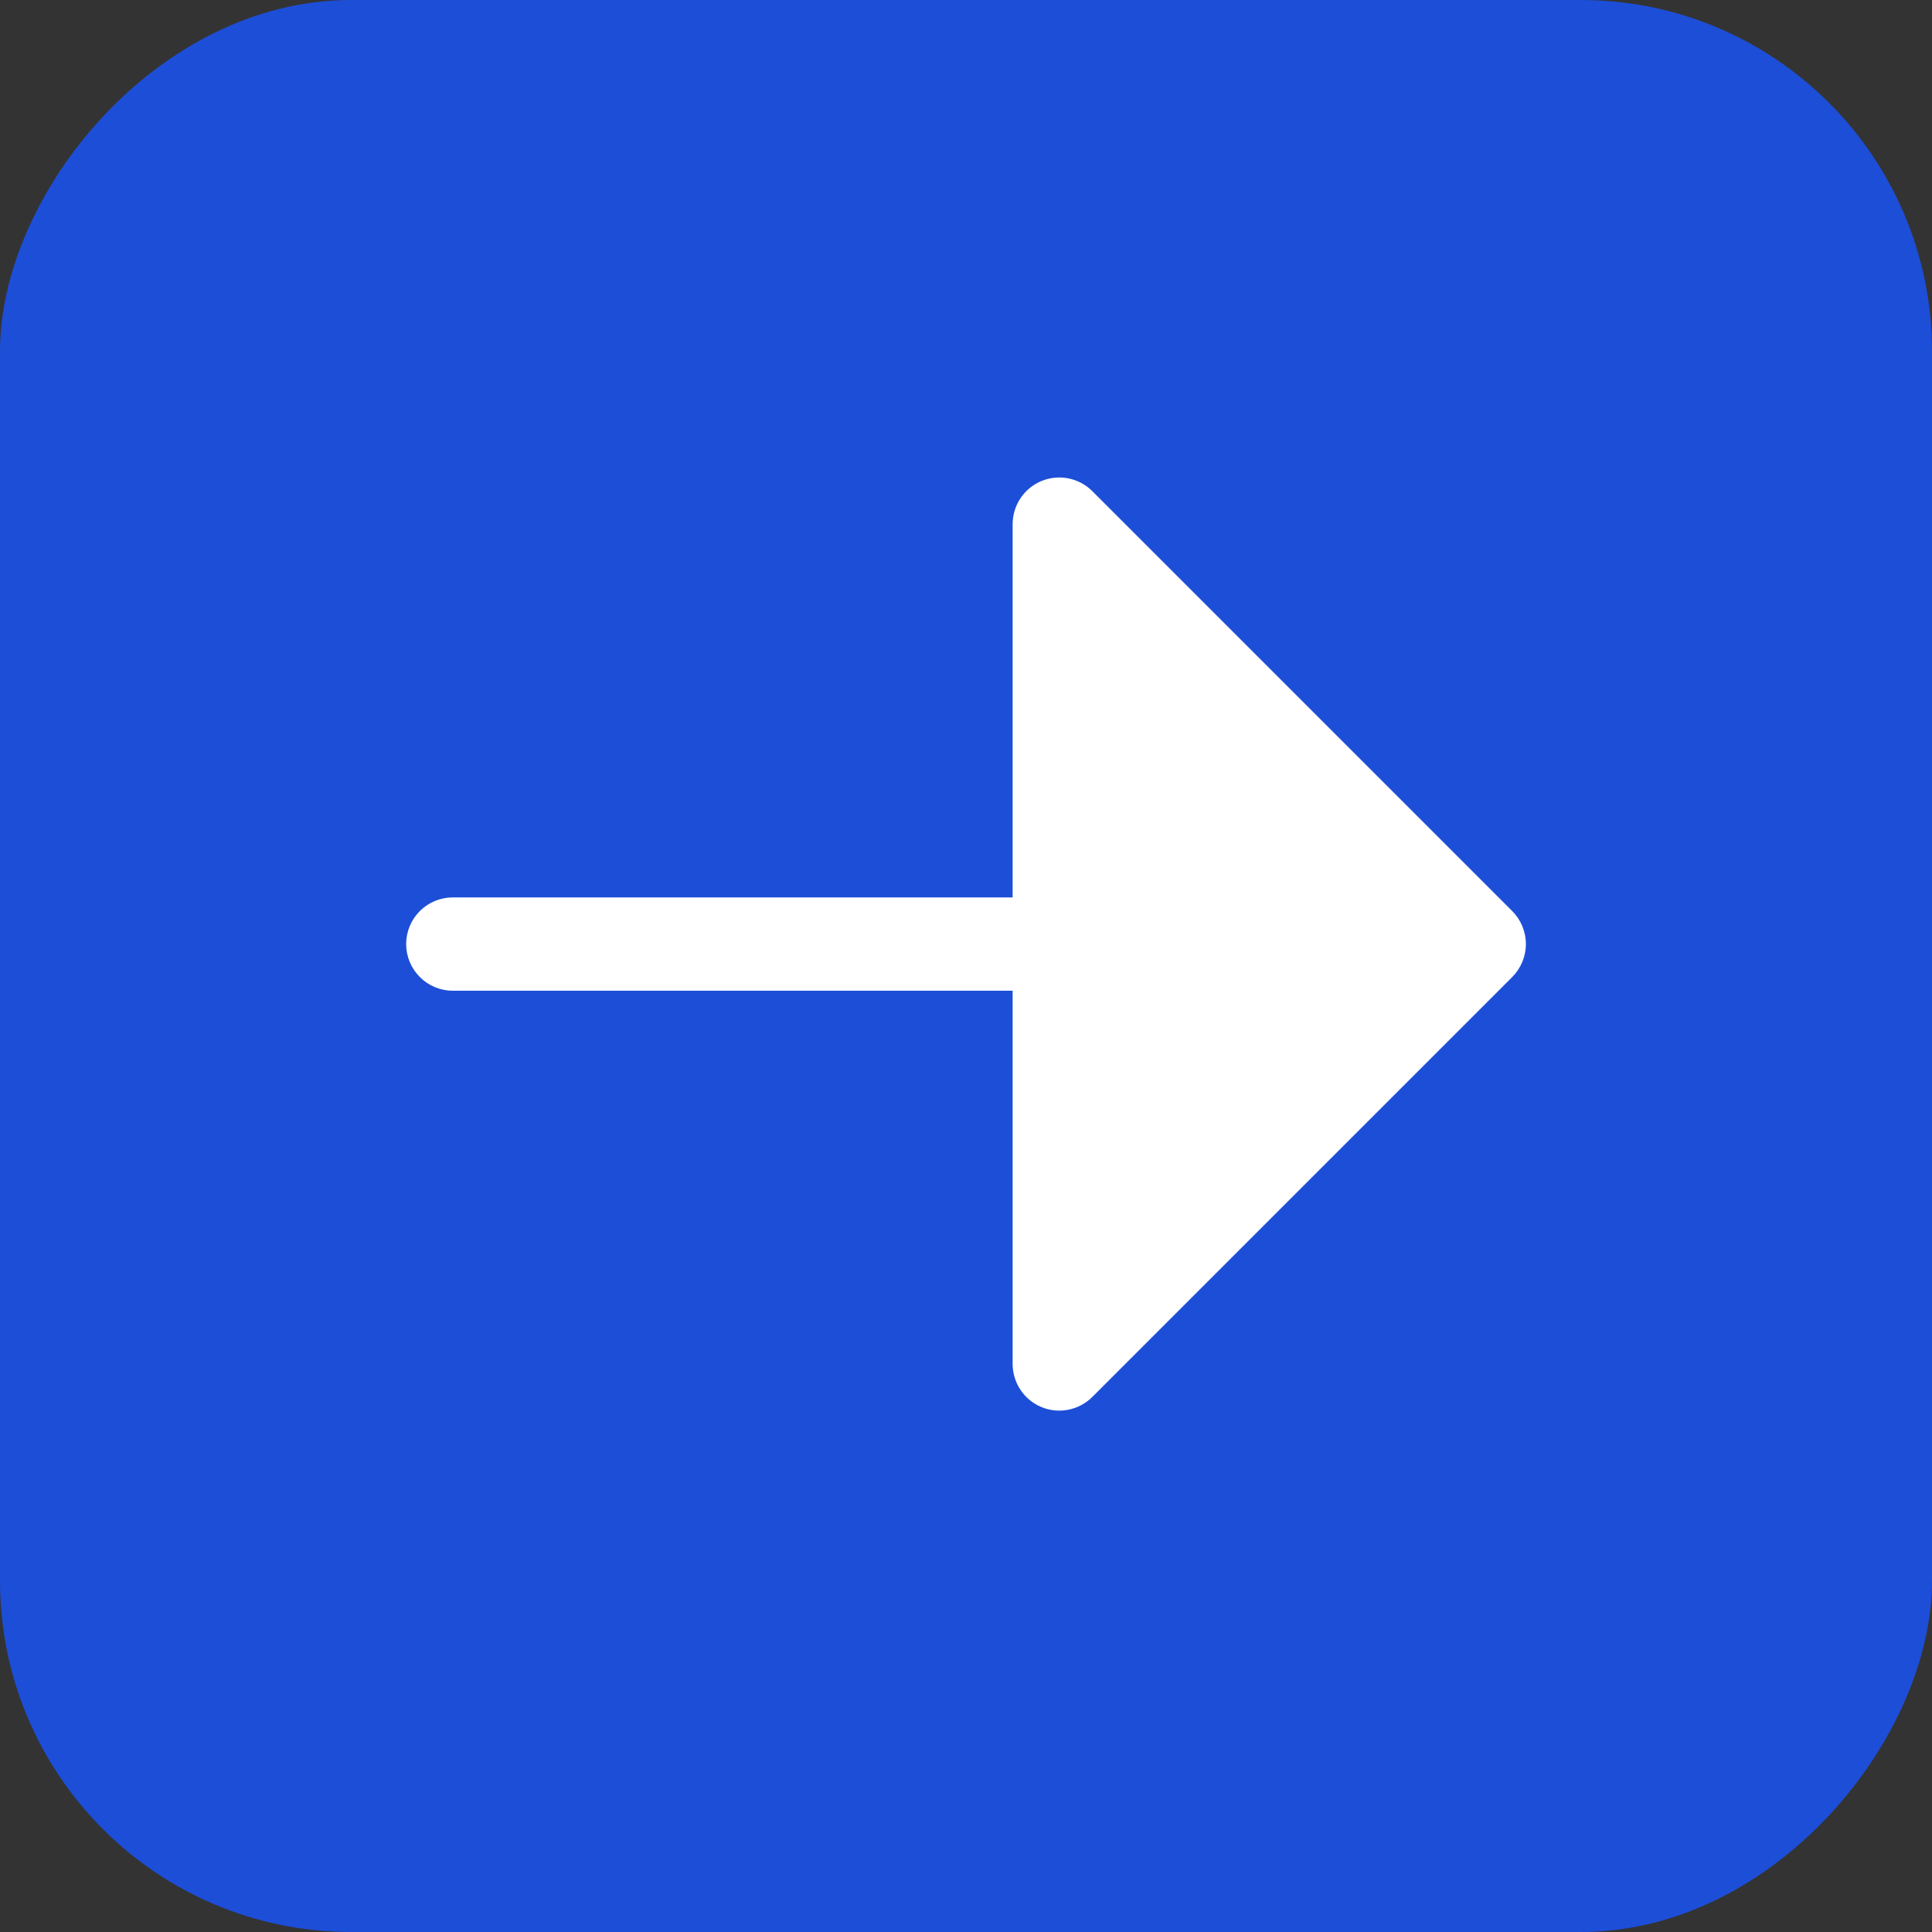 <svg width="44" height="44" viewBox="0 0 44 44" fill="none" xmlns="http://www.w3.org/2000/svg">
<rect x="0" y="0" width="44" height="44" fill="#333333" stroke="none"/>
<rect width="44" height="44" rx="8" transform="matrix(1 0 0 -1 0 44)" fill="#1D4ED8"/>
<path d="M34.439 20.748L24.877 11.186C24.728 11.037 24.539 10.936 24.332 10.895C24.126 10.854 23.913 10.875 23.718 10.955C23.524 11.036 23.358 11.172 23.241 11.347C23.125 11.522 23.062 11.727 23.062 11.938V20.438H10.312C10.031 20.438 9.76 20.55 9.561 20.749C9.362 20.948 9.25 21.218 9.25 21.5C9.25 21.782 9.362 22.052 9.561 22.251C9.76 22.451 10.031 22.563 10.312 22.563H23.062V31.063C23.062 31.273 23.125 31.479 23.241 31.653C23.358 31.828 23.524 31.965 23.718 32.045C23.913 32.126 24.126 32.147 24.332 32.105C24.539 32.064 24.728 31.963 24.877 31.814L34.439 22.252C34.538 22.153 34.616 22.036 34.67 21.907C34.723 21.778 34.751 21.64 34.751 21.5C34.751 21.36 34.723 21.222 34.67 21.093C34.616 20.964 34.538 20.847 34.439 20.748Z" fill="white"/>
</svg>
